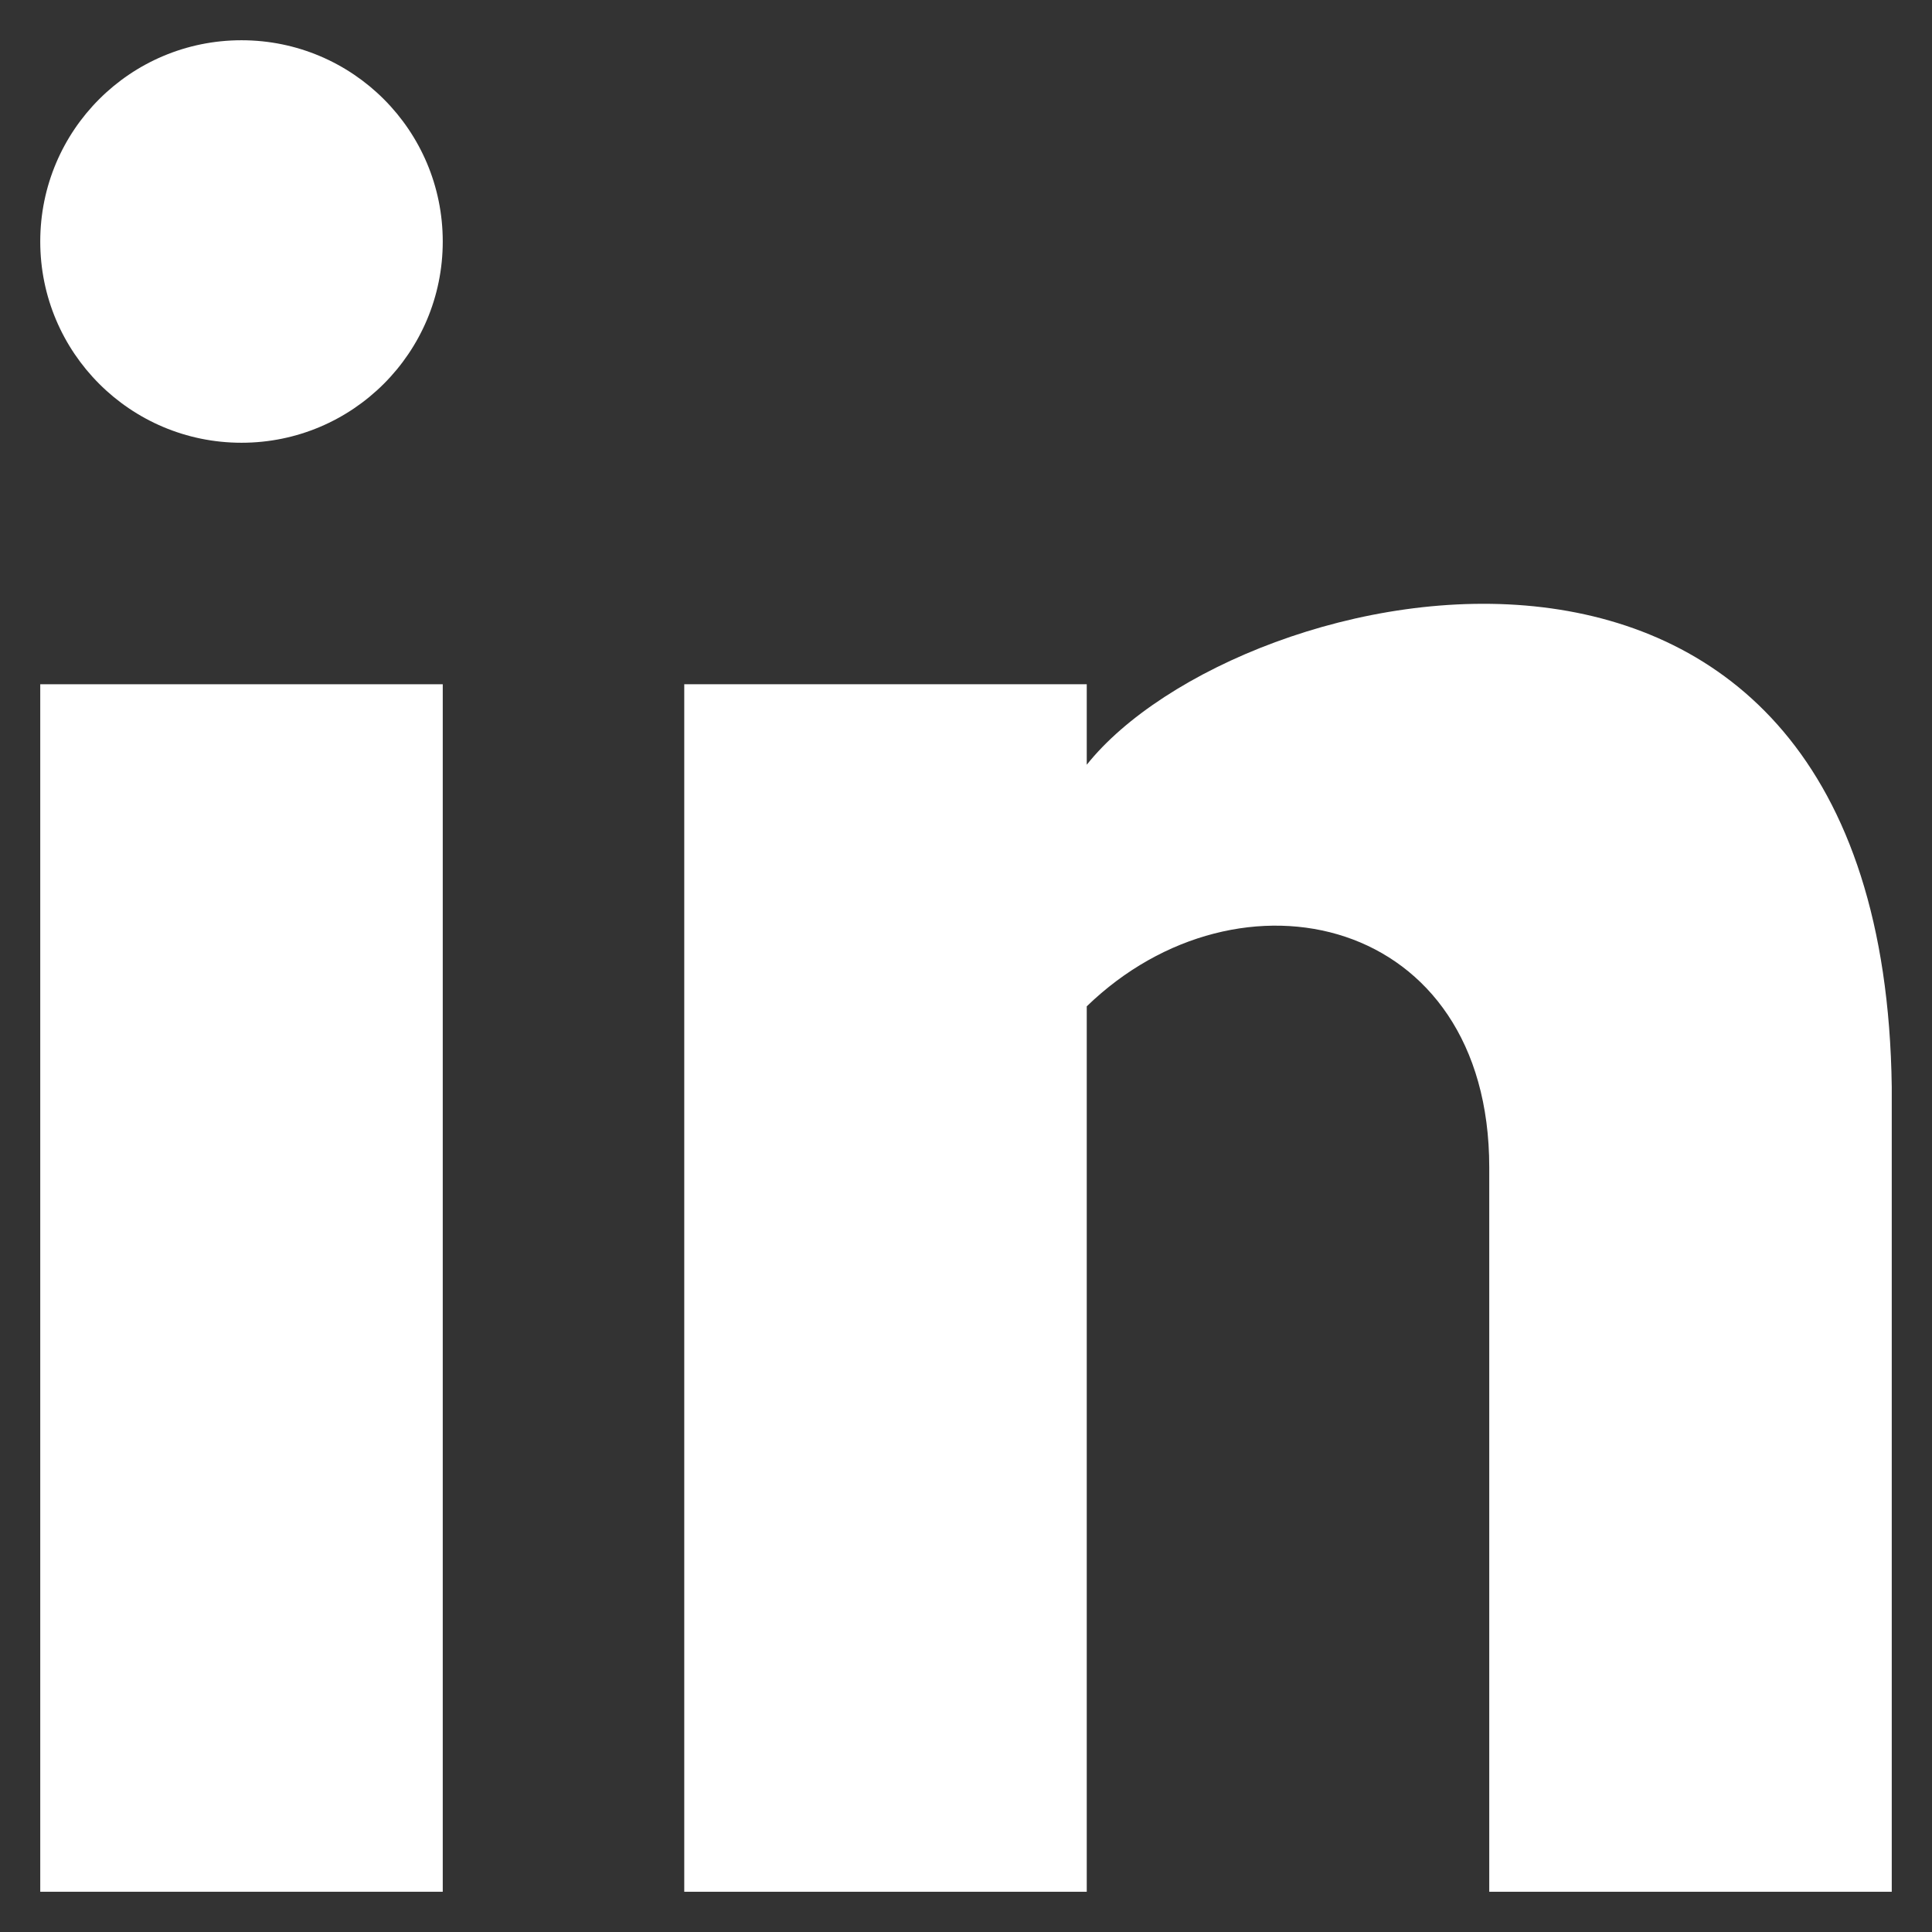 <svg width="24" height="24" viewBox="0 0 24 24" fill="none" xmlns="http://www.w3.org/2000/svg">
<rect x="0" y="0" width="24" height="24" fill="#333333" stroke="none"/>
<g clip-path="url(#clip0_7566_45121)">
<path d="M3 5.5C4.381 5.5 5.5 4.381 5.5 3C5.5 1.619 4.381 0.5 3 0.5C1.619 0.5 0.5 1.619 0.5 3C0.5 4.381 1.619 5.5 3 5.5Z" fill="white"/>
<path d="M5.5 8.5H0.5V23.5H5.5V8.5Z" fill="white"/>
<path d="M13.5 9.5V8.5H8.5V23.5H13.5V12.501C15.4 10.661 18.5 11.37 18.5 14.501C18.5 15.661 18.5 16.23 18.5 16.5V16.71V23.5H23.5V16.5V13.501C23.39 5.31 15.38 7.14 13.5 9.5Z" fill="white"/>
</g>
<defs>
<clipPath id="clip0_7566_45121">
<rect width="24" height="24" fill="white"/>
</clipPath>
</defs>
</svg>
